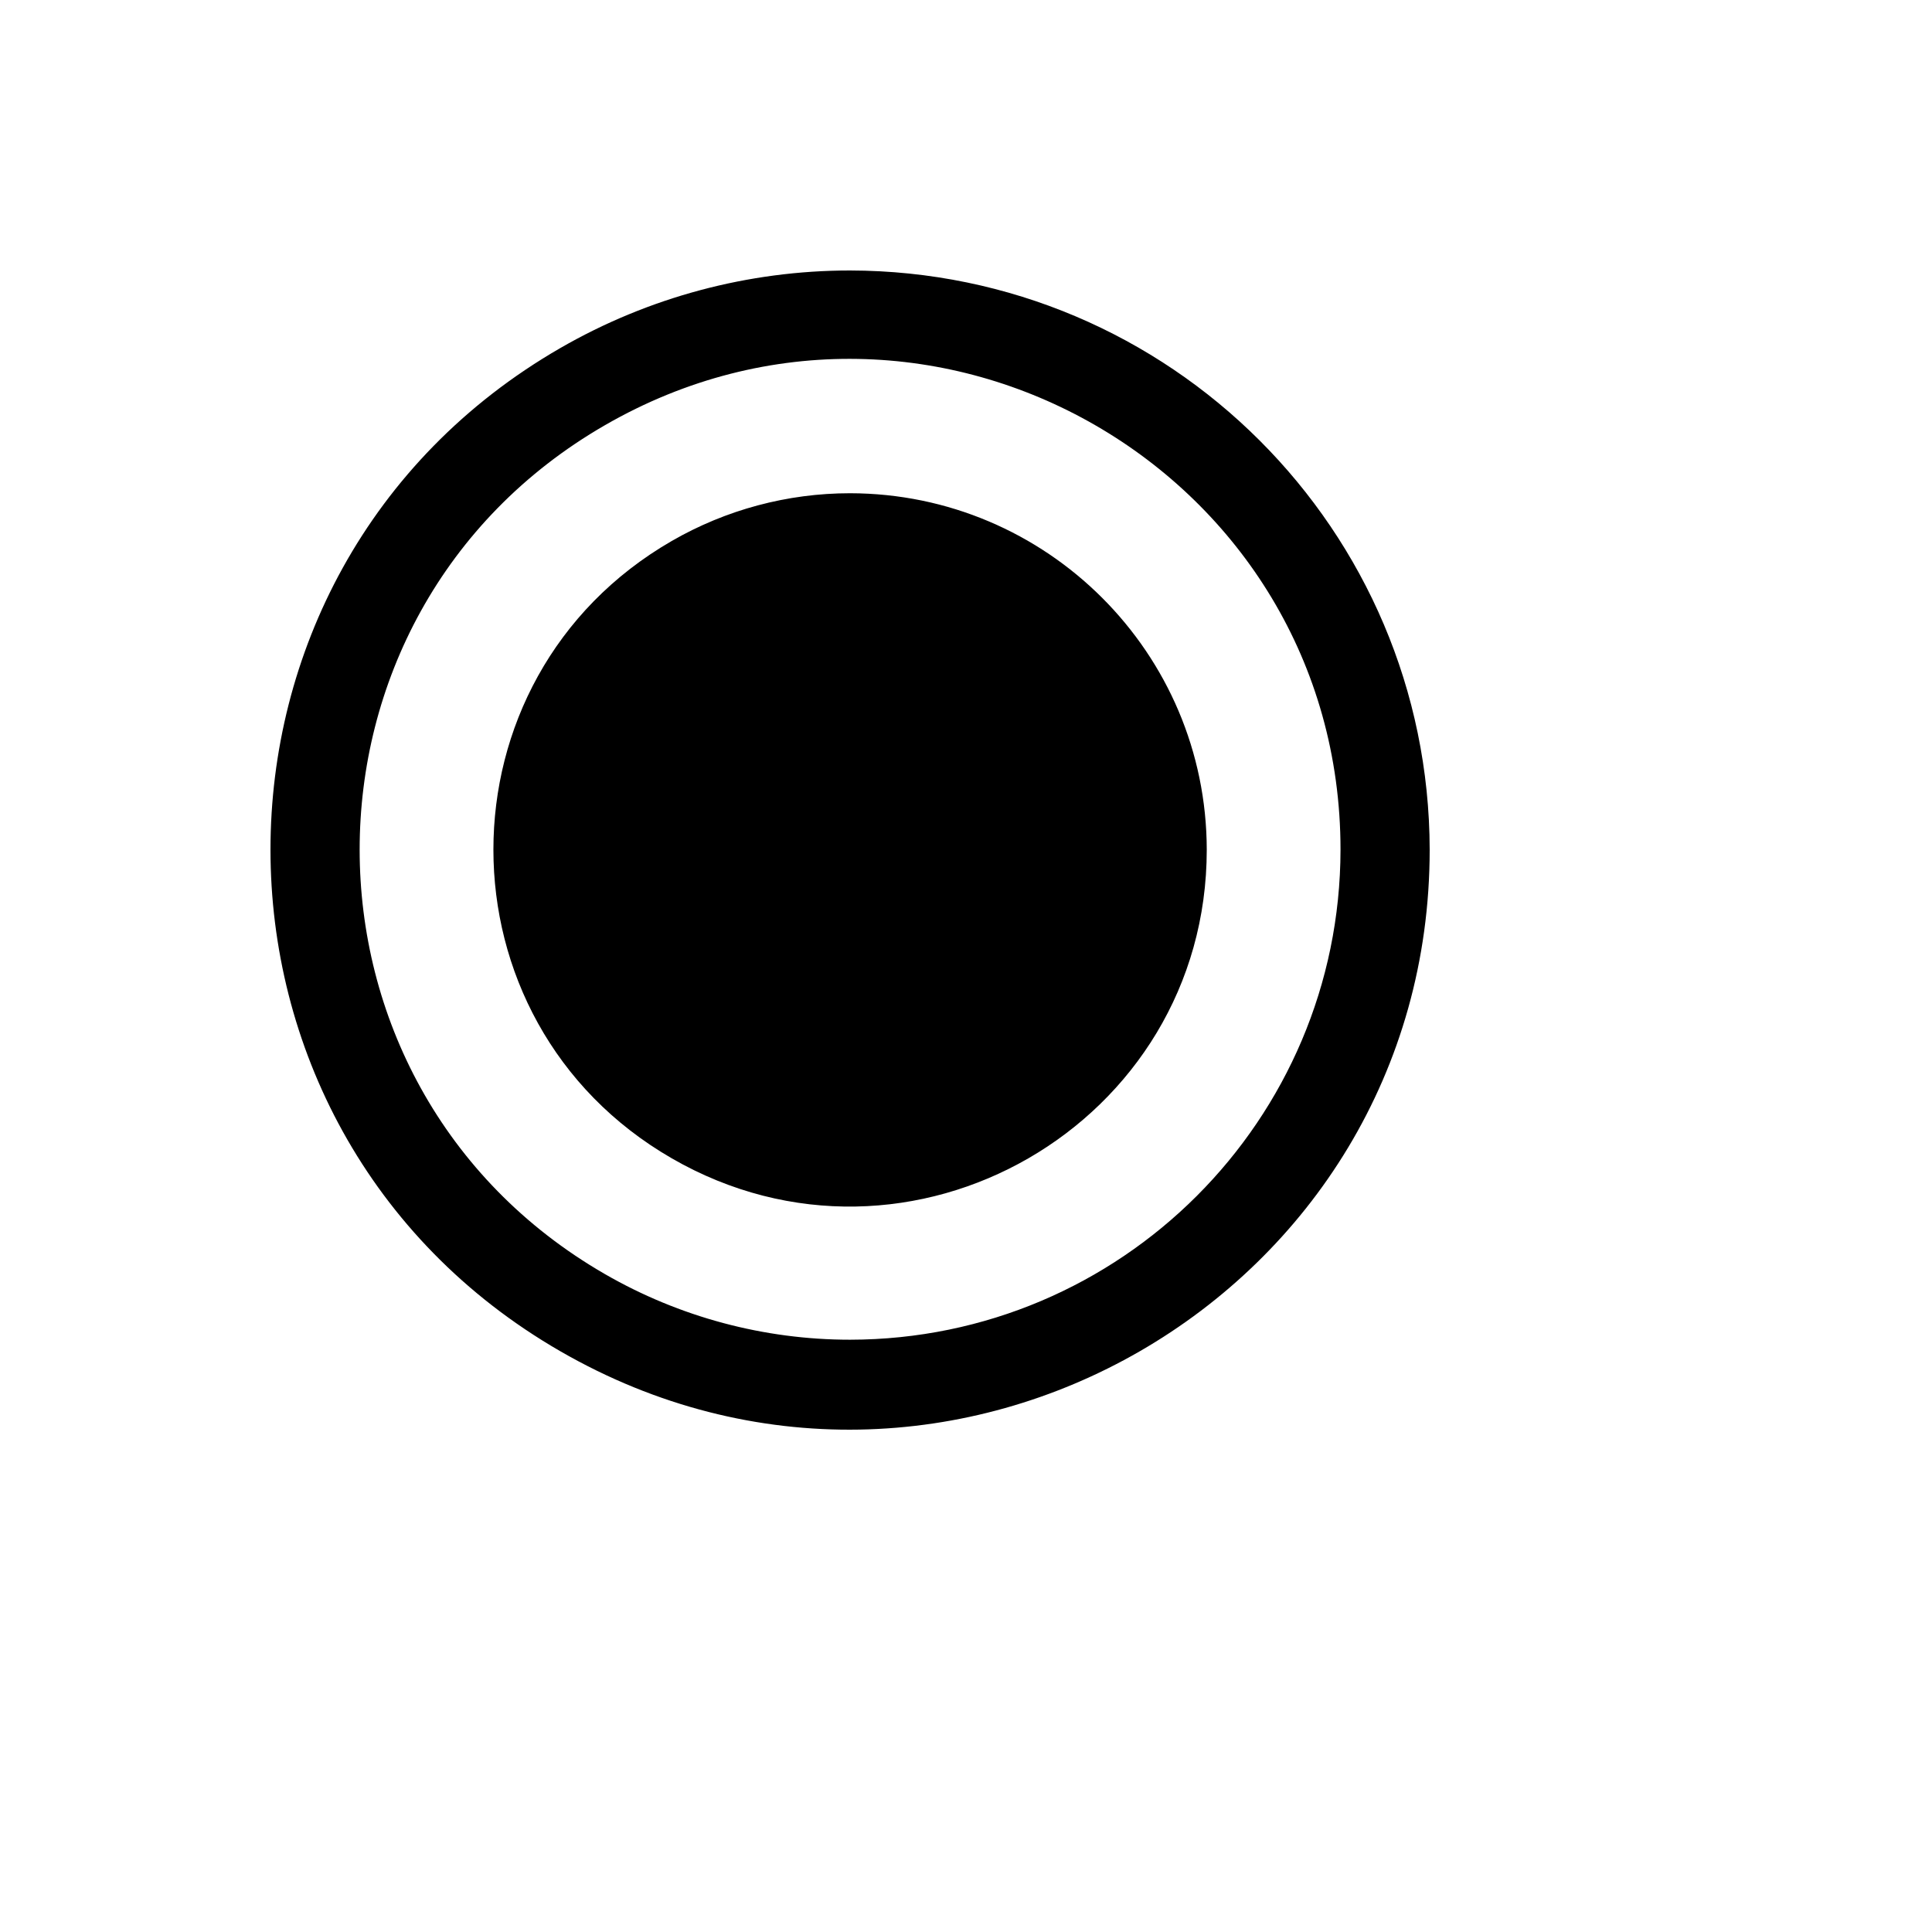<svg xmlns="http://www.w3.org/2000/svg" version="1.1" xmlns:xlink="http://www.w3.org/1999/xlink" width="100%" height="100%" id="svgWorkerArea" viewBox="-25 -25 625 625" xmlns:idraw="https://idraw.muisca.co" style="background: white;"><defs id="defsdoc"><pattern id="patternBool" x="0" y="0" width="10" height="10" patternUnits="userSpaceOnUse" patternTransform="rotate(35)"><circle cx="5" cy="5" r="4" style="stroke: none;fill: #ff000070;"></circle></pattern></defs><g id="fileImp-760911568" class="cosito"><path id="pathImp-480813051" class="grouped" d="M365.385 249.86C365.385 338.617 269.231 394.09 192.308 349.712 115.385 305.333 115.385 194.387 192.308 150.009 209.848 139.889 229.746 134.562 250 134.562 313.684 134.661 365.285 186.224 365.385 249.86 365.385 249.86 365.385 249.86 365.385 249.86M437.5 249.86C437.5 394.09 281.25 484.234 156.25 412.119 31.25 340.004 31.25 159.716 156.25 87.602 184.754 71.157 217.087 62.5 250 62.5 353.471 62.698 437.302 146.466 437.5 249.86 437.5 249.86 437.5 249.86 437.5 249.86M408.654 249.86C408.654 127.82 276.442 51.544 170.673 112.564 64.904 173.585 64.904 326.136 170.673 387.156 194.792 401.07 222.15 408.396 250 408.396 337.581 408.296 408.555 337.376 408.654 249.86 408.654 249.86 408.654 249.86 408.654 249.86"></path></g></svg>
